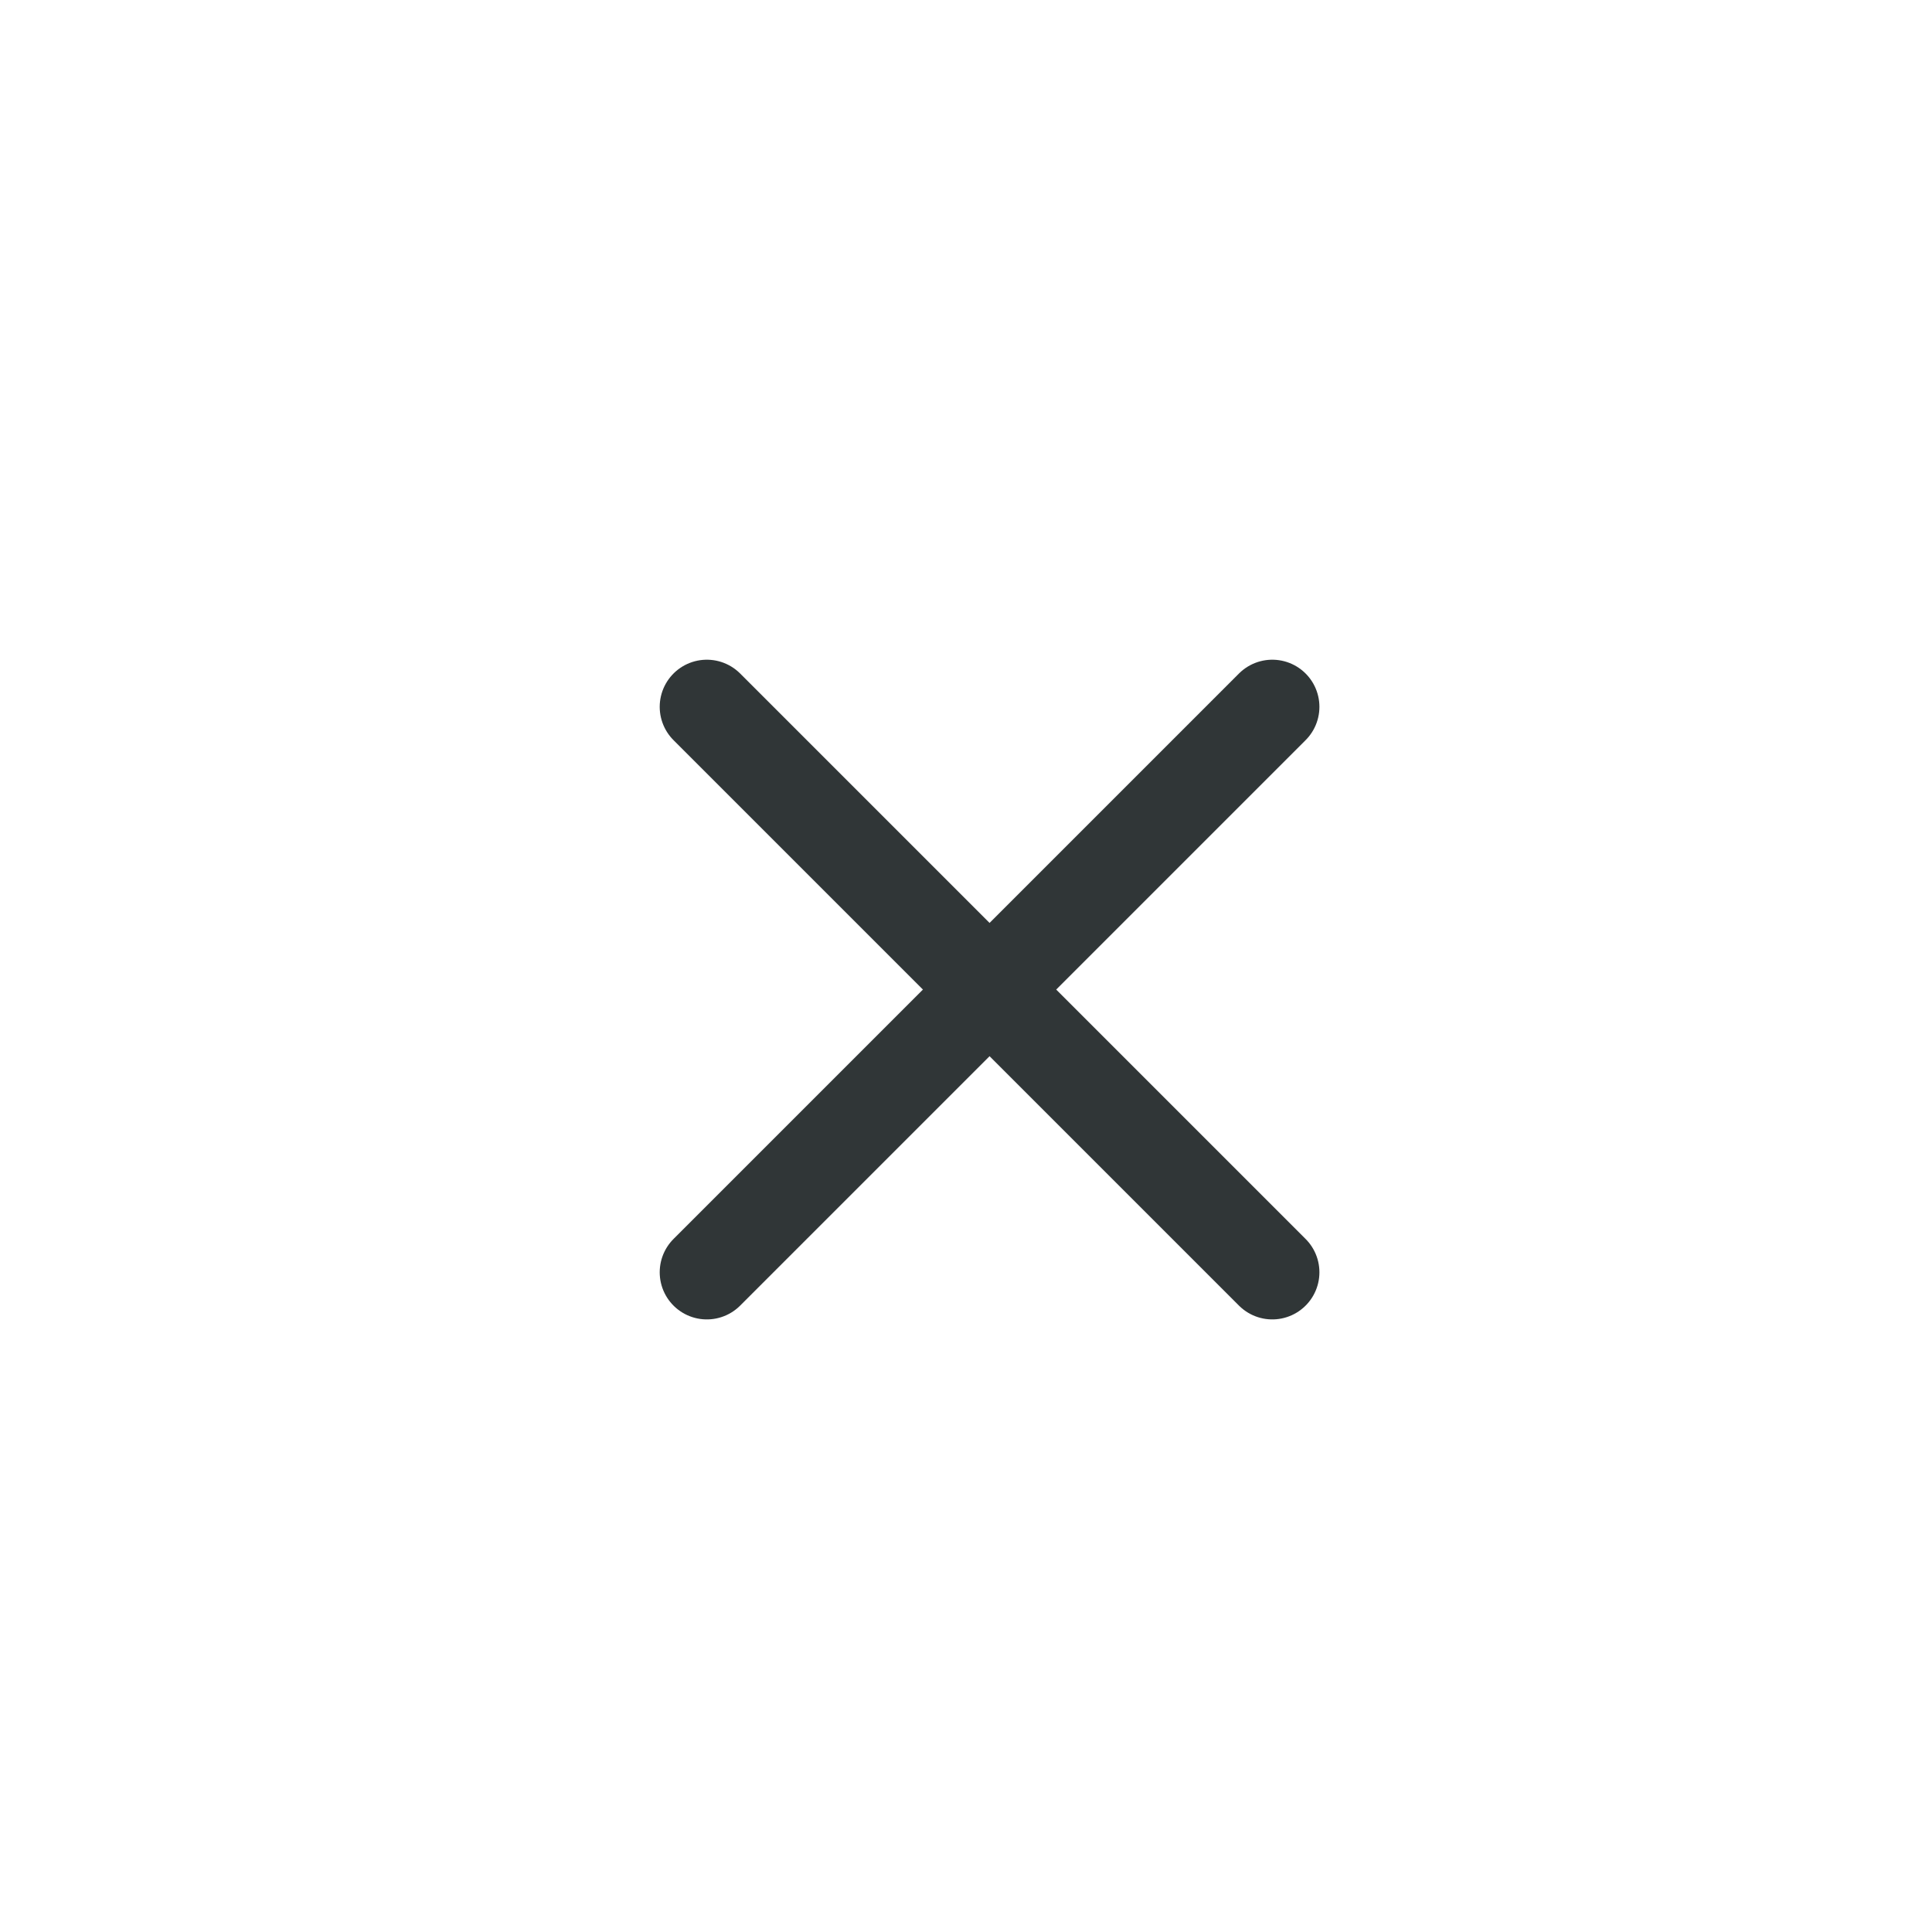 <svg width="41" height="41" viewBox="0 0 41 41" fill="none" xmlns="http://www.w3.org/2000/svg">
    <path d="M27 15L15 27" stroke="#303637" stroke-width="2" stroke-linecap="round" stroke-linejoin="round"/>
    <path d="M15 15L27 27" stroke="#303637" stroke-width="2" stroke-linecap="round" stroke-linejoin="round"/>
</svg>
